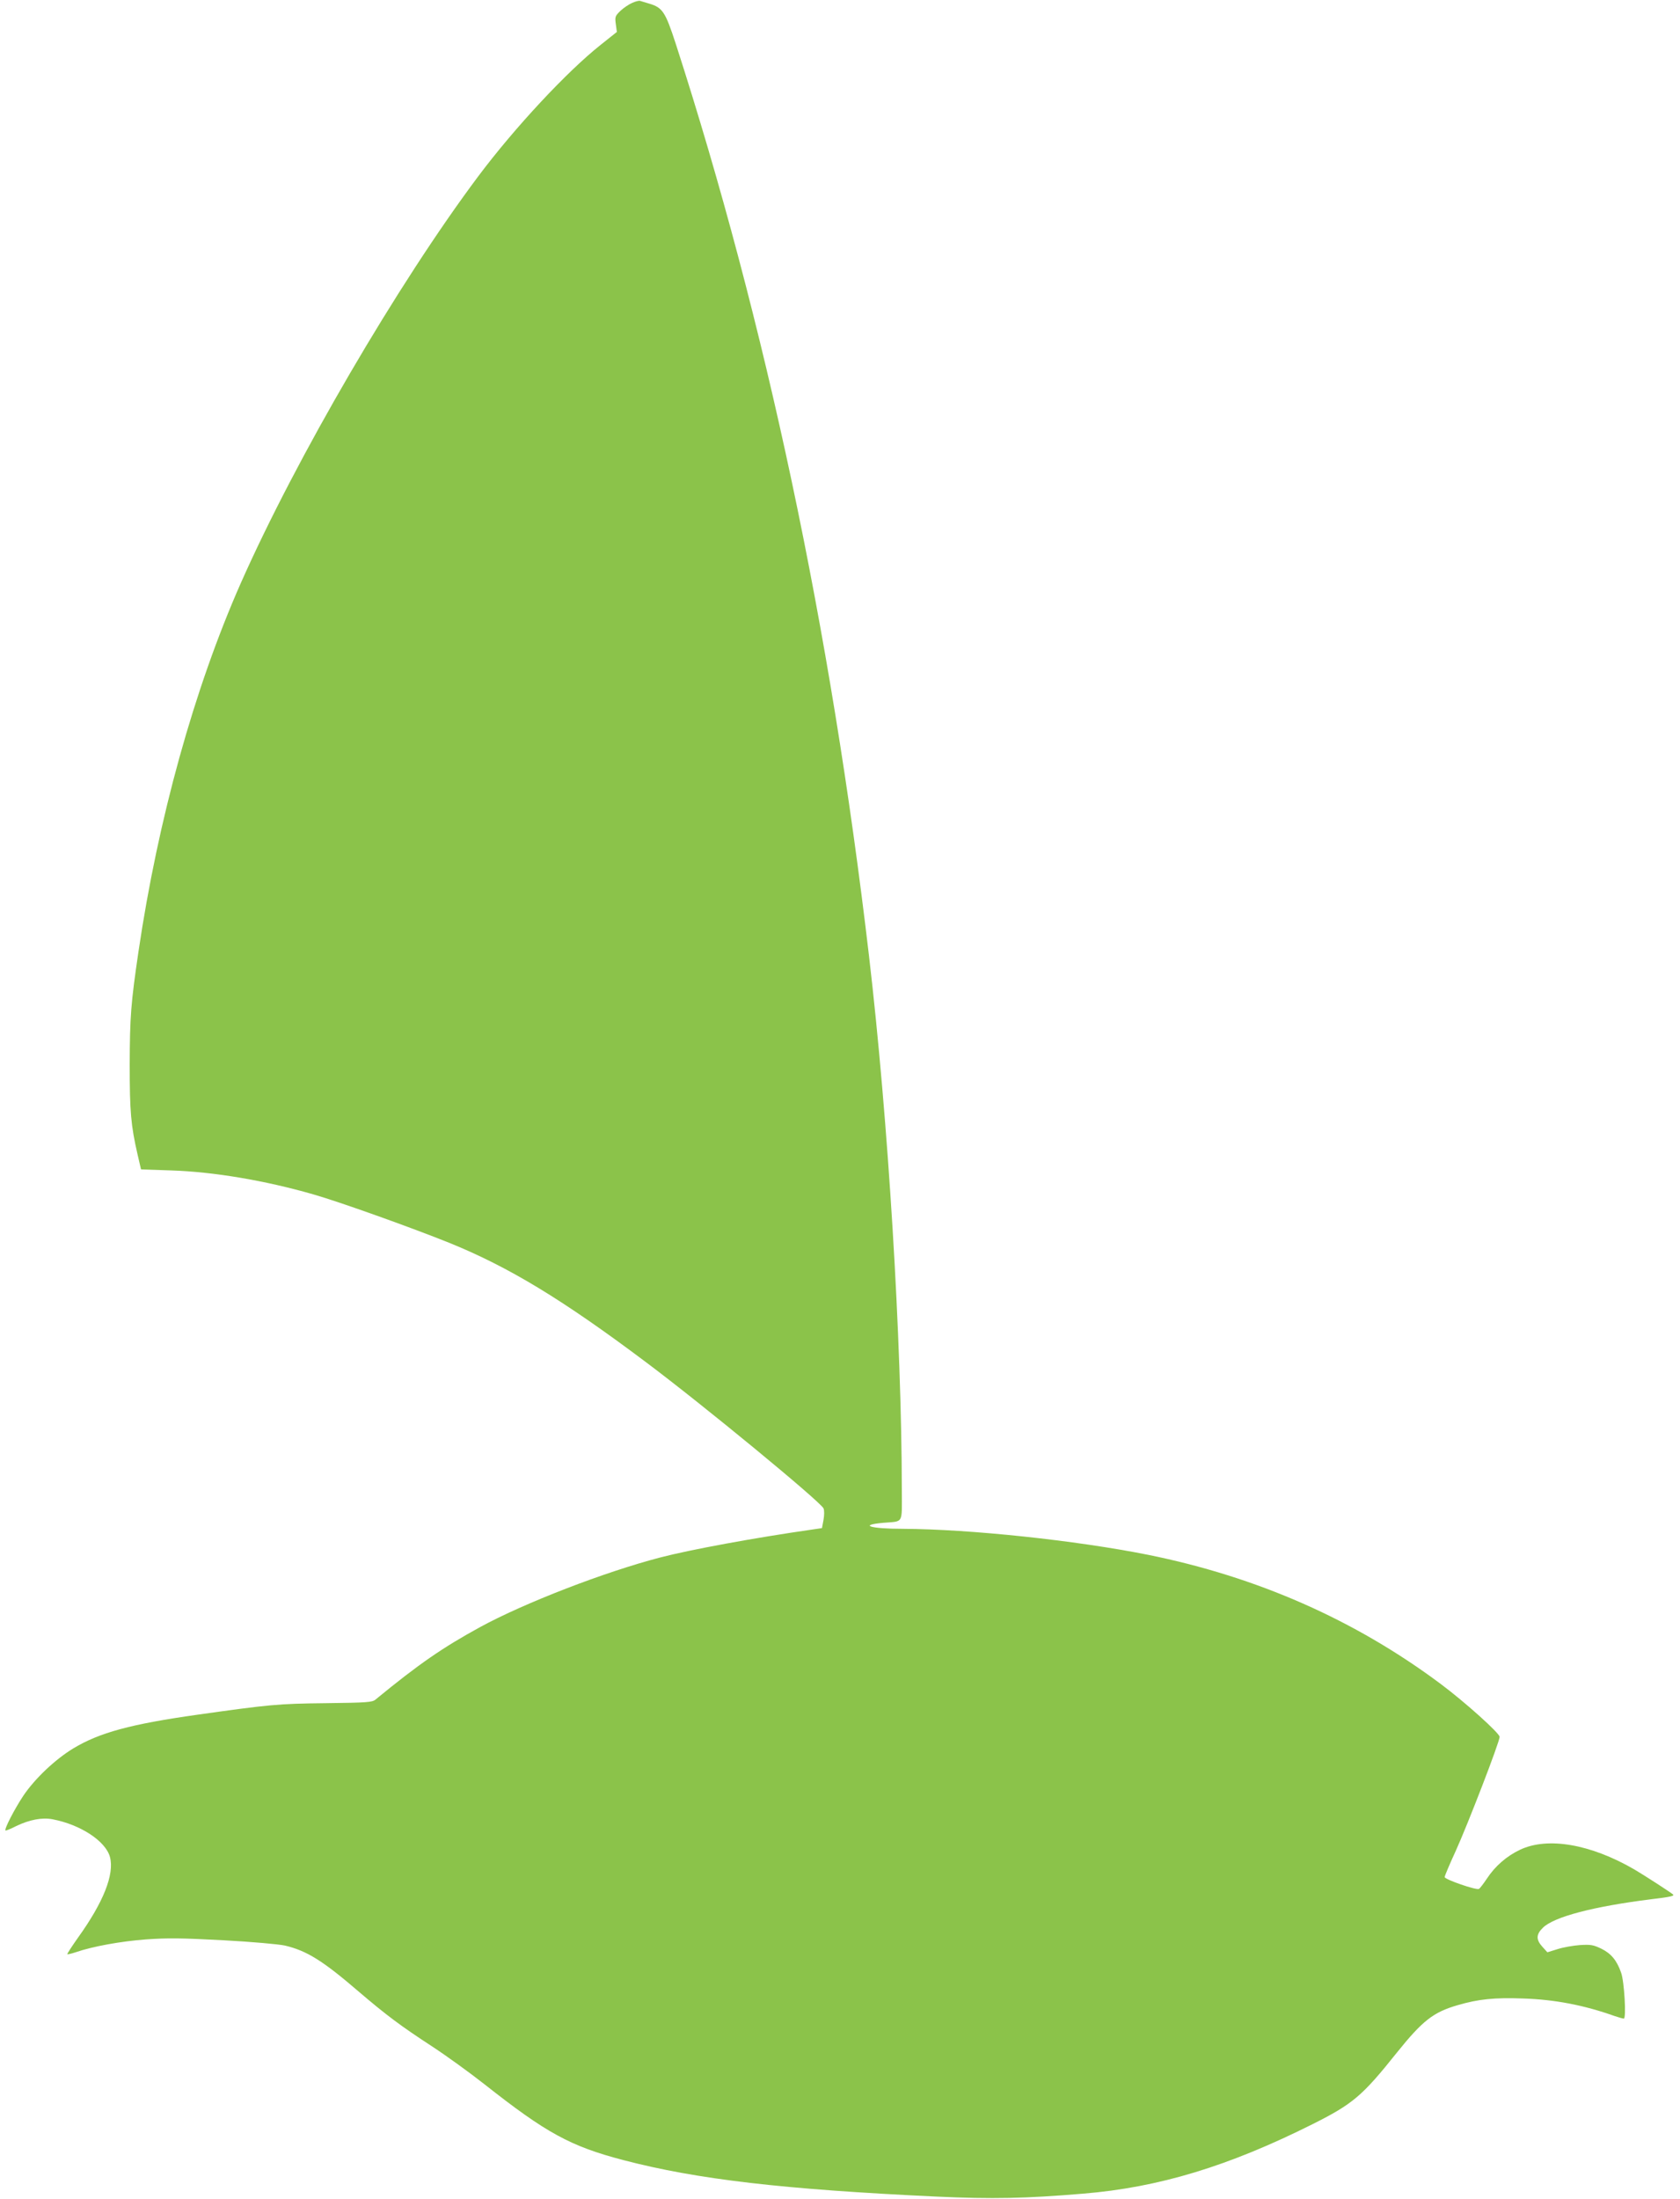 <?xml version="1.0" standalone="no"?>
<!DOCTYPE svg PUBLIC "-//W3C//DTD SVG 20010904//EN"
 "http://www.w3.org/TR/2001/REC-SVG-20010904/DTD/svg10.dtd">
<svg version="1.0" xmlns="http://www.w3.org/2000/svg"
 width="978pt" height="1280pt" viewBox="0 0 978 1280"
 preserveAspectRatio="xMidYMid meet">
<g transform="translate(0,1280) scale(0.1,-0.1)"
fill="#8bc34a" stroke="none">
<path d="M3680 12783 c-19 -8 -50 -29 -68 -46 -31 -30 -33 -35 -27 -78 l6 -45
-93 -74 c-197 -156 -500 -481 -713 -765 -470 -628 -1061 -1641 -1384 -2371
-271 -614 -481 -1372 -595 -2144 -44 -299 -50 -379 -51 -655 0 -277 7 -356 46
-526 l20 -86 177 -6 c245 -8 543 -58 825 -139 154 -44 573 -194 794 -283 345
-140 658 -330 1138 -690 338 -253 1020 -815 1039 -855 5 -11 5 -39 0 -67 l-9
-48 -55 -8 c-335 -48 -711 -117 -887 -163 -323 -84 -789 -264 -1048 -405 -219
-120 -357 -215 -609 -422 -19 -16 -50 -18 -291 -21 -278 -3 -325 -8 -745 -67
-389 -55 -570 -104 -723 -196 -107 -65 -225 -177 -292 -277 -52 -79 -111 -193
-103 -201 2 -2 30 9 63 26 77 37 151 51 212 39 162 -31 308 -127 333 -219 27
-101 -38 -264 -186 -470 -36 -51 -64 -94 -62 -96 2 -2 24 3 48 11 98 34 263
64 410 75 127 9 209 8 450 -5 167 -9 323 -23 359 -31 127 -30 220 -88 427
-266 164 -140 247 -202 431 -322 87 -57 223 -156 303 -219 360 -284 500 -361
810 -442 429 -112 927 -170 1820 -212 329 -15 521 -11 855 17 441 36 848 160
1337 405 233 117 288 163 489 415 151 188 213 236 354 277 123 36 215 45 383
39 184 -6 354 -39 531 -102 24 -8 48 -15 54 -15 15 0 3 217 -16 268 -25 71
-58 111 -115 139 -46 22 -61 25 -125 21 -39 -3 -98 -13 -131 -24 l-58 -18 -29
32 c-38 42 -37 72 3 111 65 64 296 124 632 166 110 13 136 19 125 28 -18 15
-168 112 -226 146 -254 147 -503 190 -664 114 -78 -37 -145 -95 -193 -168 -20
-30 -41 -57 -46 -60 -15 -9 -200 55 -200 69 0 6 29 75 64 151 71 156 256 636
256 665 0 21 -201 202 -343 308 -501 374 -1070 624 -1705 752 -421 84 -1034
149 -1426 151 -191 0 -260 22 -114 35 120 10 108 -10 108 187 -1 880 -79 2154
-191 3112 -223 1905 -601 3688 -1125 5310 -61 187 -77 211 -155 234 -23 7 -46
14 -53 16 -6 2 -27 -3 -46 -12z"/>
</g>
</svg>
